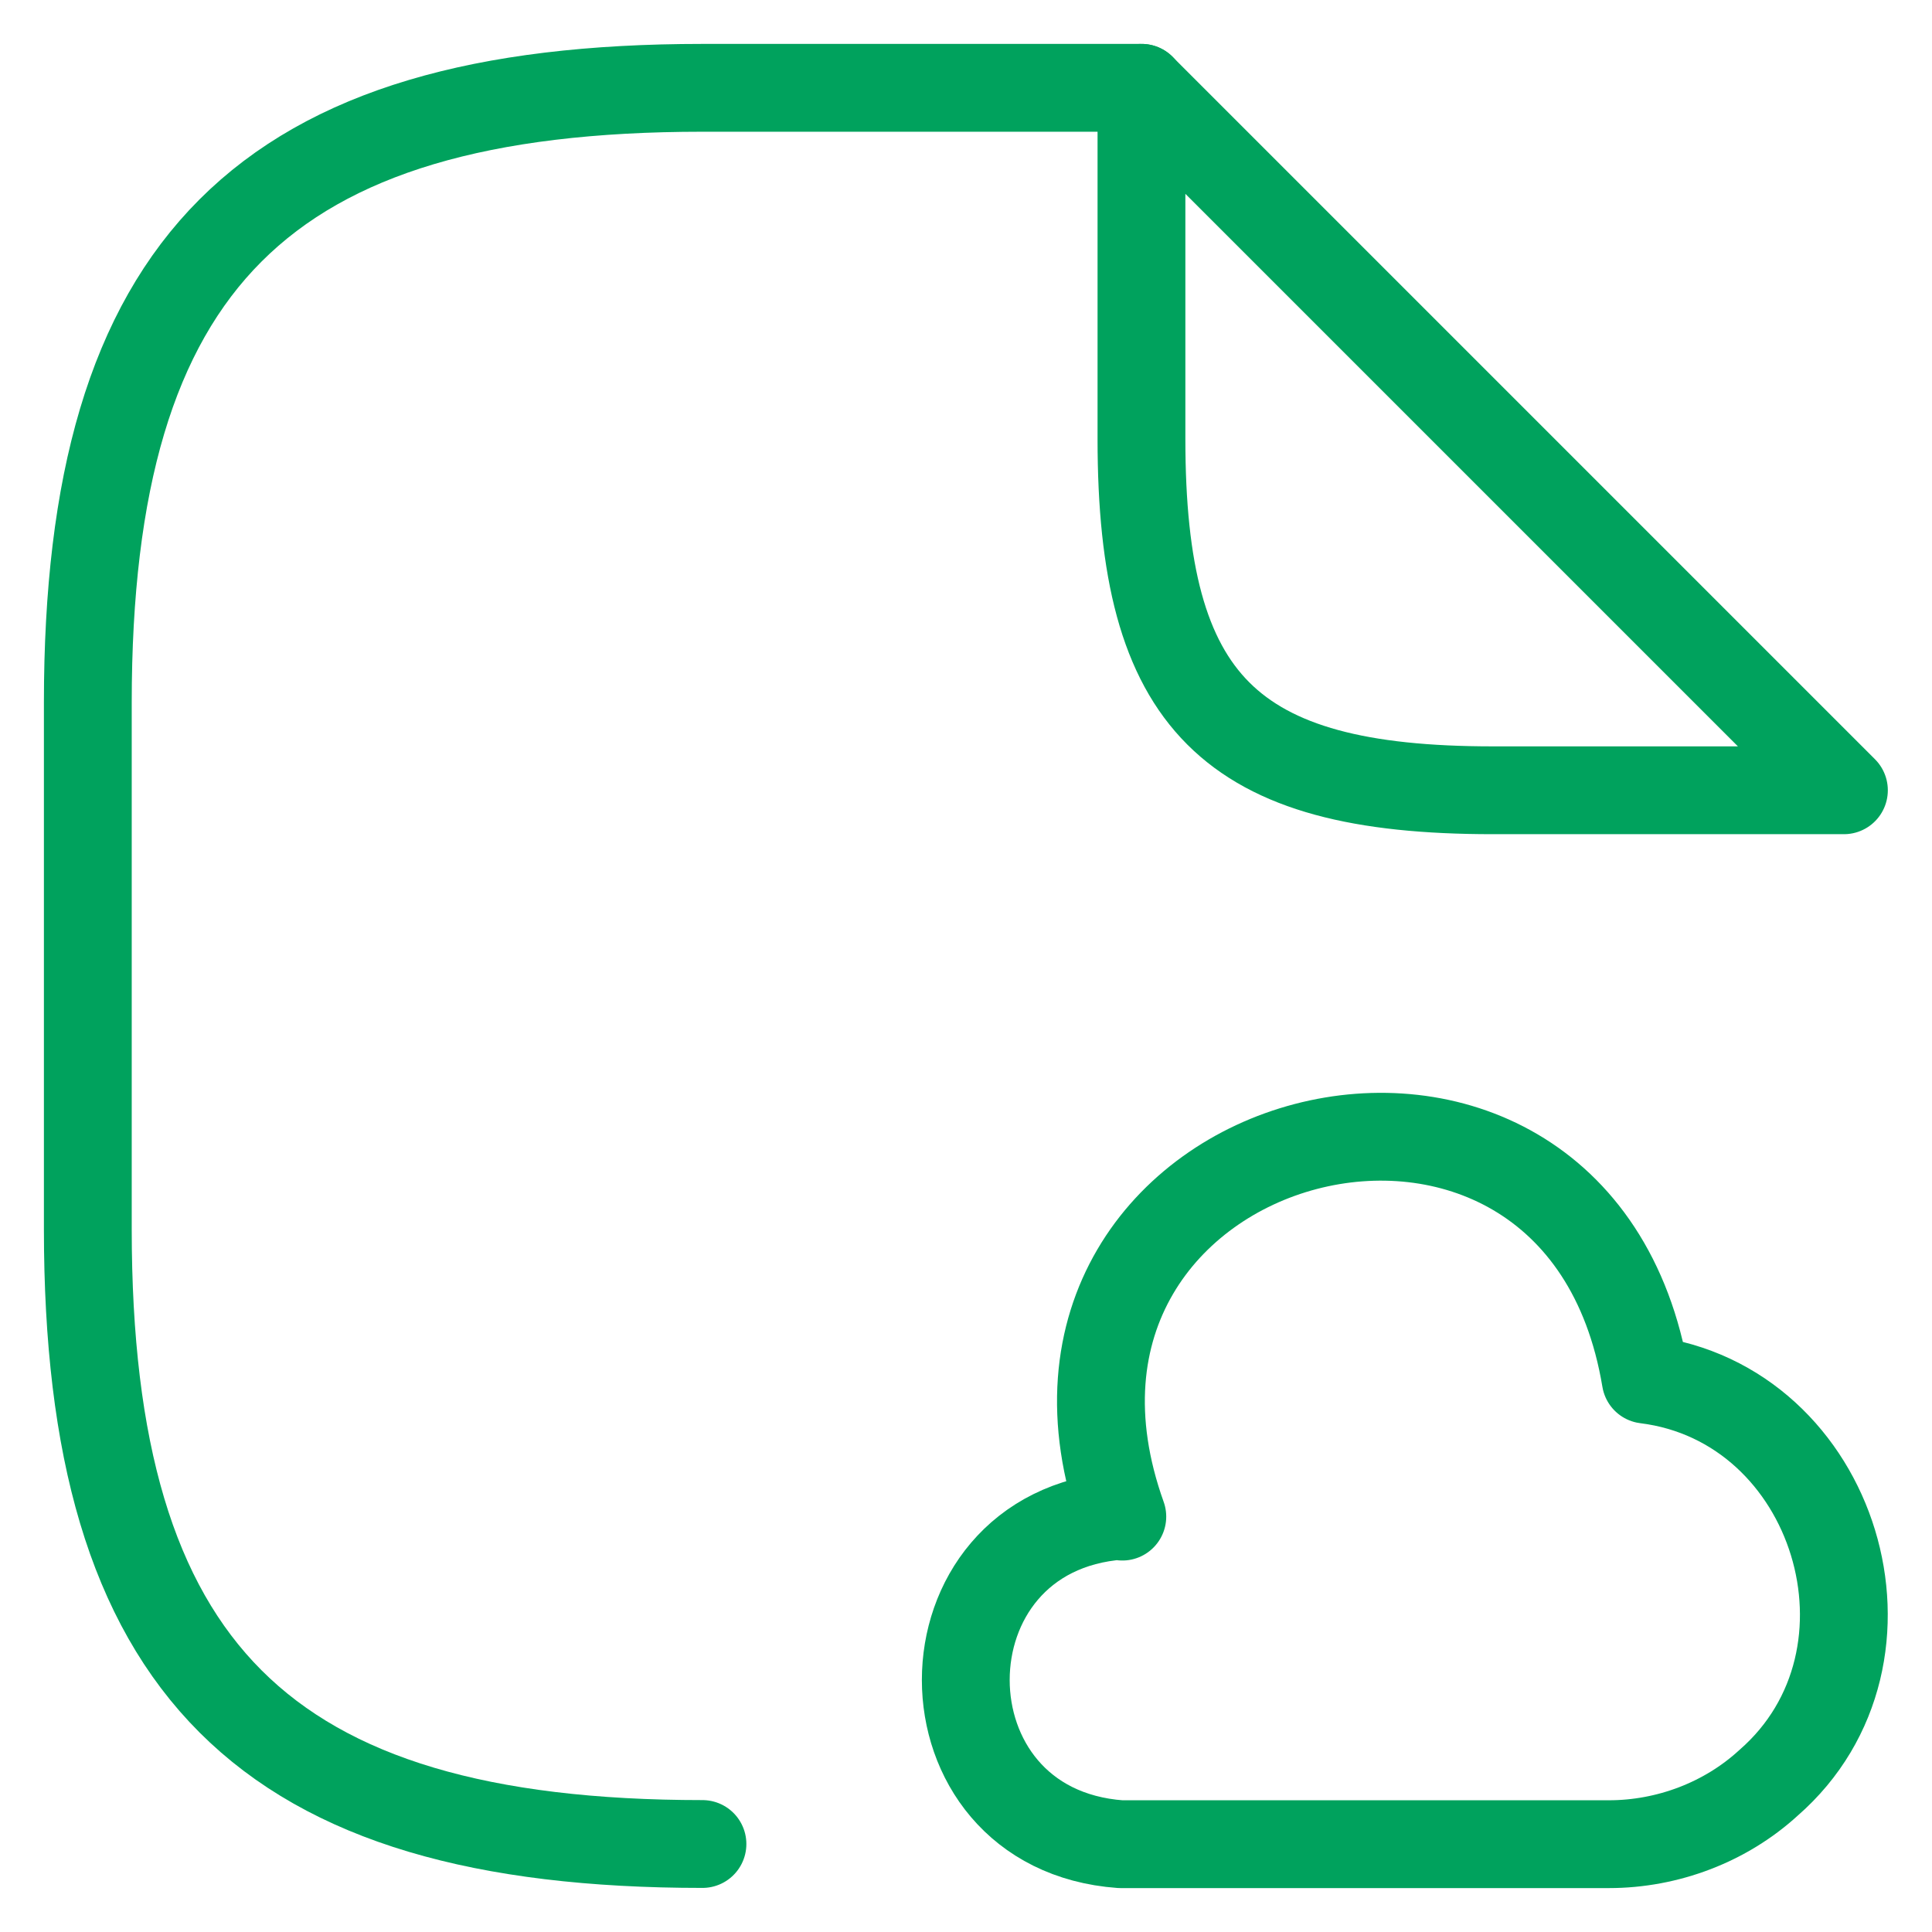 <svg width="22" height="22" viewBox="0 0 22 22" fill="none" xmlns="http://www.w3.org/2000/svg">
<path d="M12.999 1H7.999C3 1 1 3 1 7.999V13.999C1 18.999 3 20.998 7.999 20.998" stroke="#00A25D" stroke-linecap="round" stroke-linejoin="round"/>
<path d="M20.997 8.999H16.997C13.998 8.999 12.998 7.999 12.998 5V1L20.997 8.999Z" stroke="#00A25D" stroke-linecap="round" stroke-linejoin="round"/>
<path d="M12.76 17.26C10.41 17.43 10.41 20.83 12.76 21H18.32C18.99 21 19.65 20.75 20.14 20.3C21.79 18.86 20.91 15.98 18.74 15.71C17.96 11.021 11.18 12.801 12.78 17.27" stroke="#00A25D" stroke-miterlimit="10" stroke-linecap="round" stroke-linejoin="round"/>
</svg>
